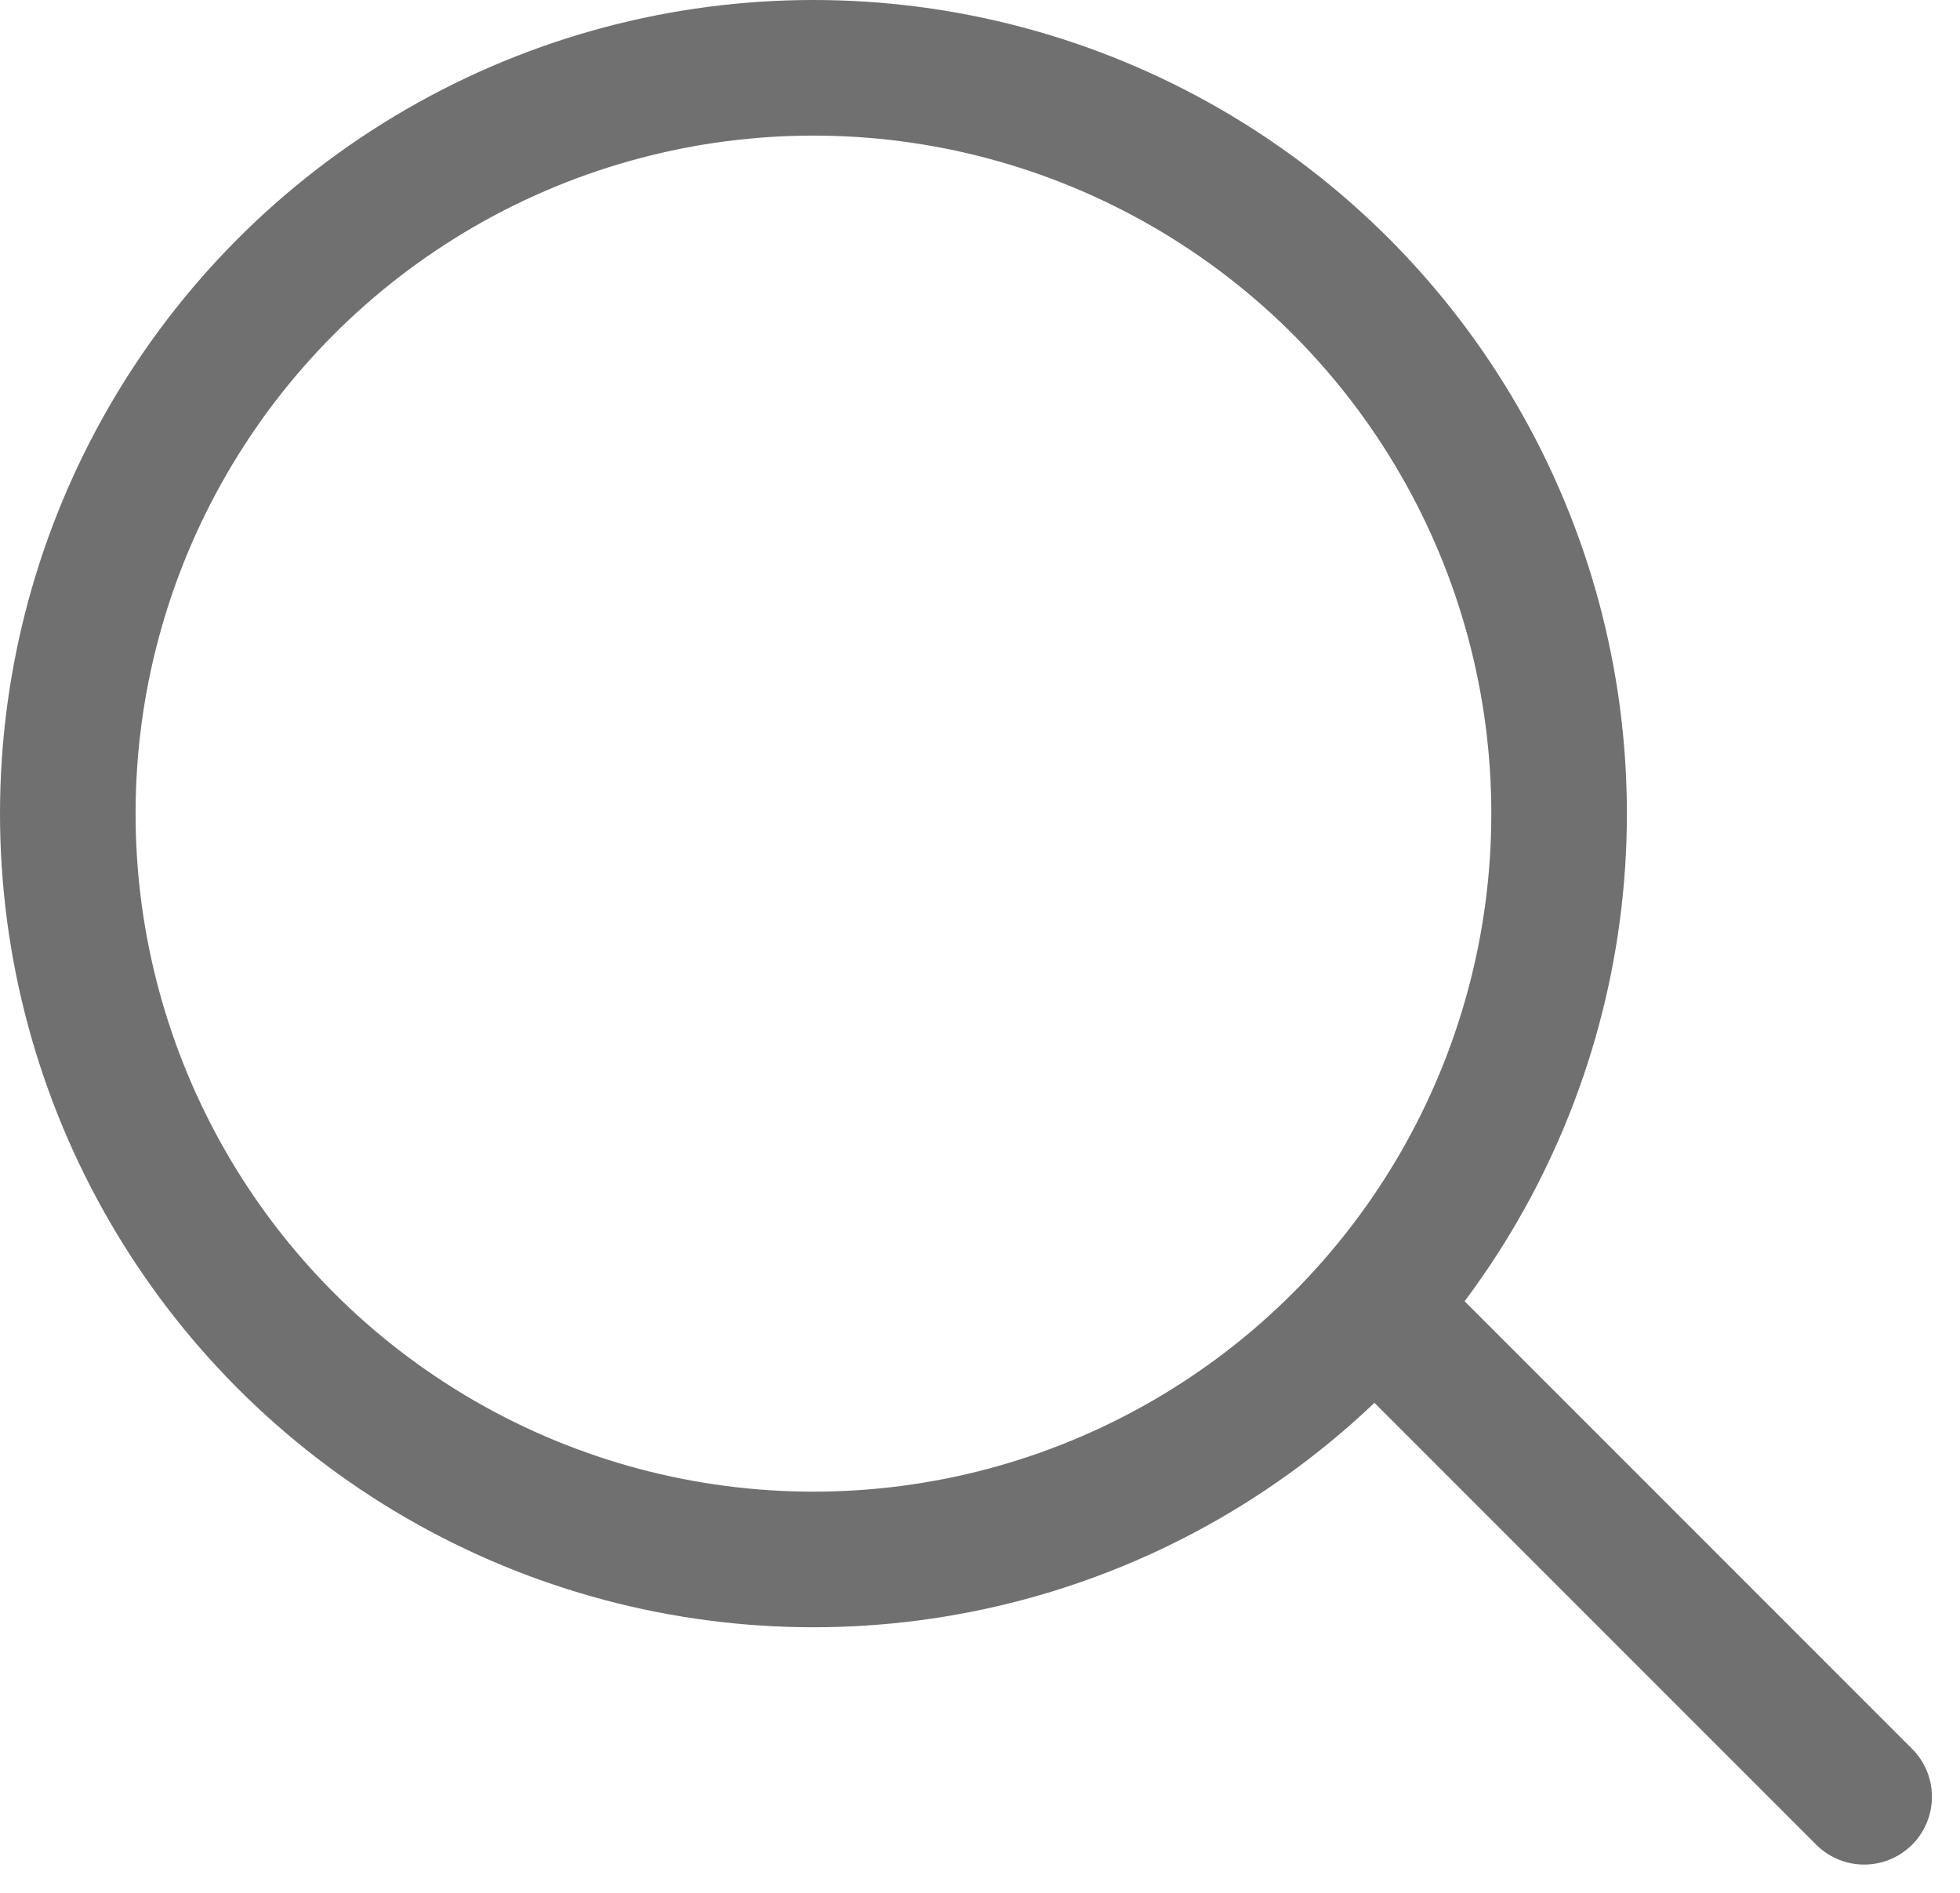 <svg id="Icon_search" data-name="Icon search" xmlns="http://www.w3.org/2000/svg" width="28.914" height="27.914" viewBox="0 0 28.914 27.914">
  <g id="Ellipse_55" data-name="Ellipse 55" fill="none" stroke="#707070" stroke-linecap="round" stroke-width="2">
    <circle cx="12" cy="12" r="12" stroke="none"/>
    <circle cx="12" cy="12" r="11" fill="none"/>
  </g>
  <line id="Line_146" data-name="Line 146" x1="7" y1="7" transform="translate(20.5 19.5)" fill="none" stroke="#707070" stroke-linecap="round" stroke-width="2"/>
</svg>
